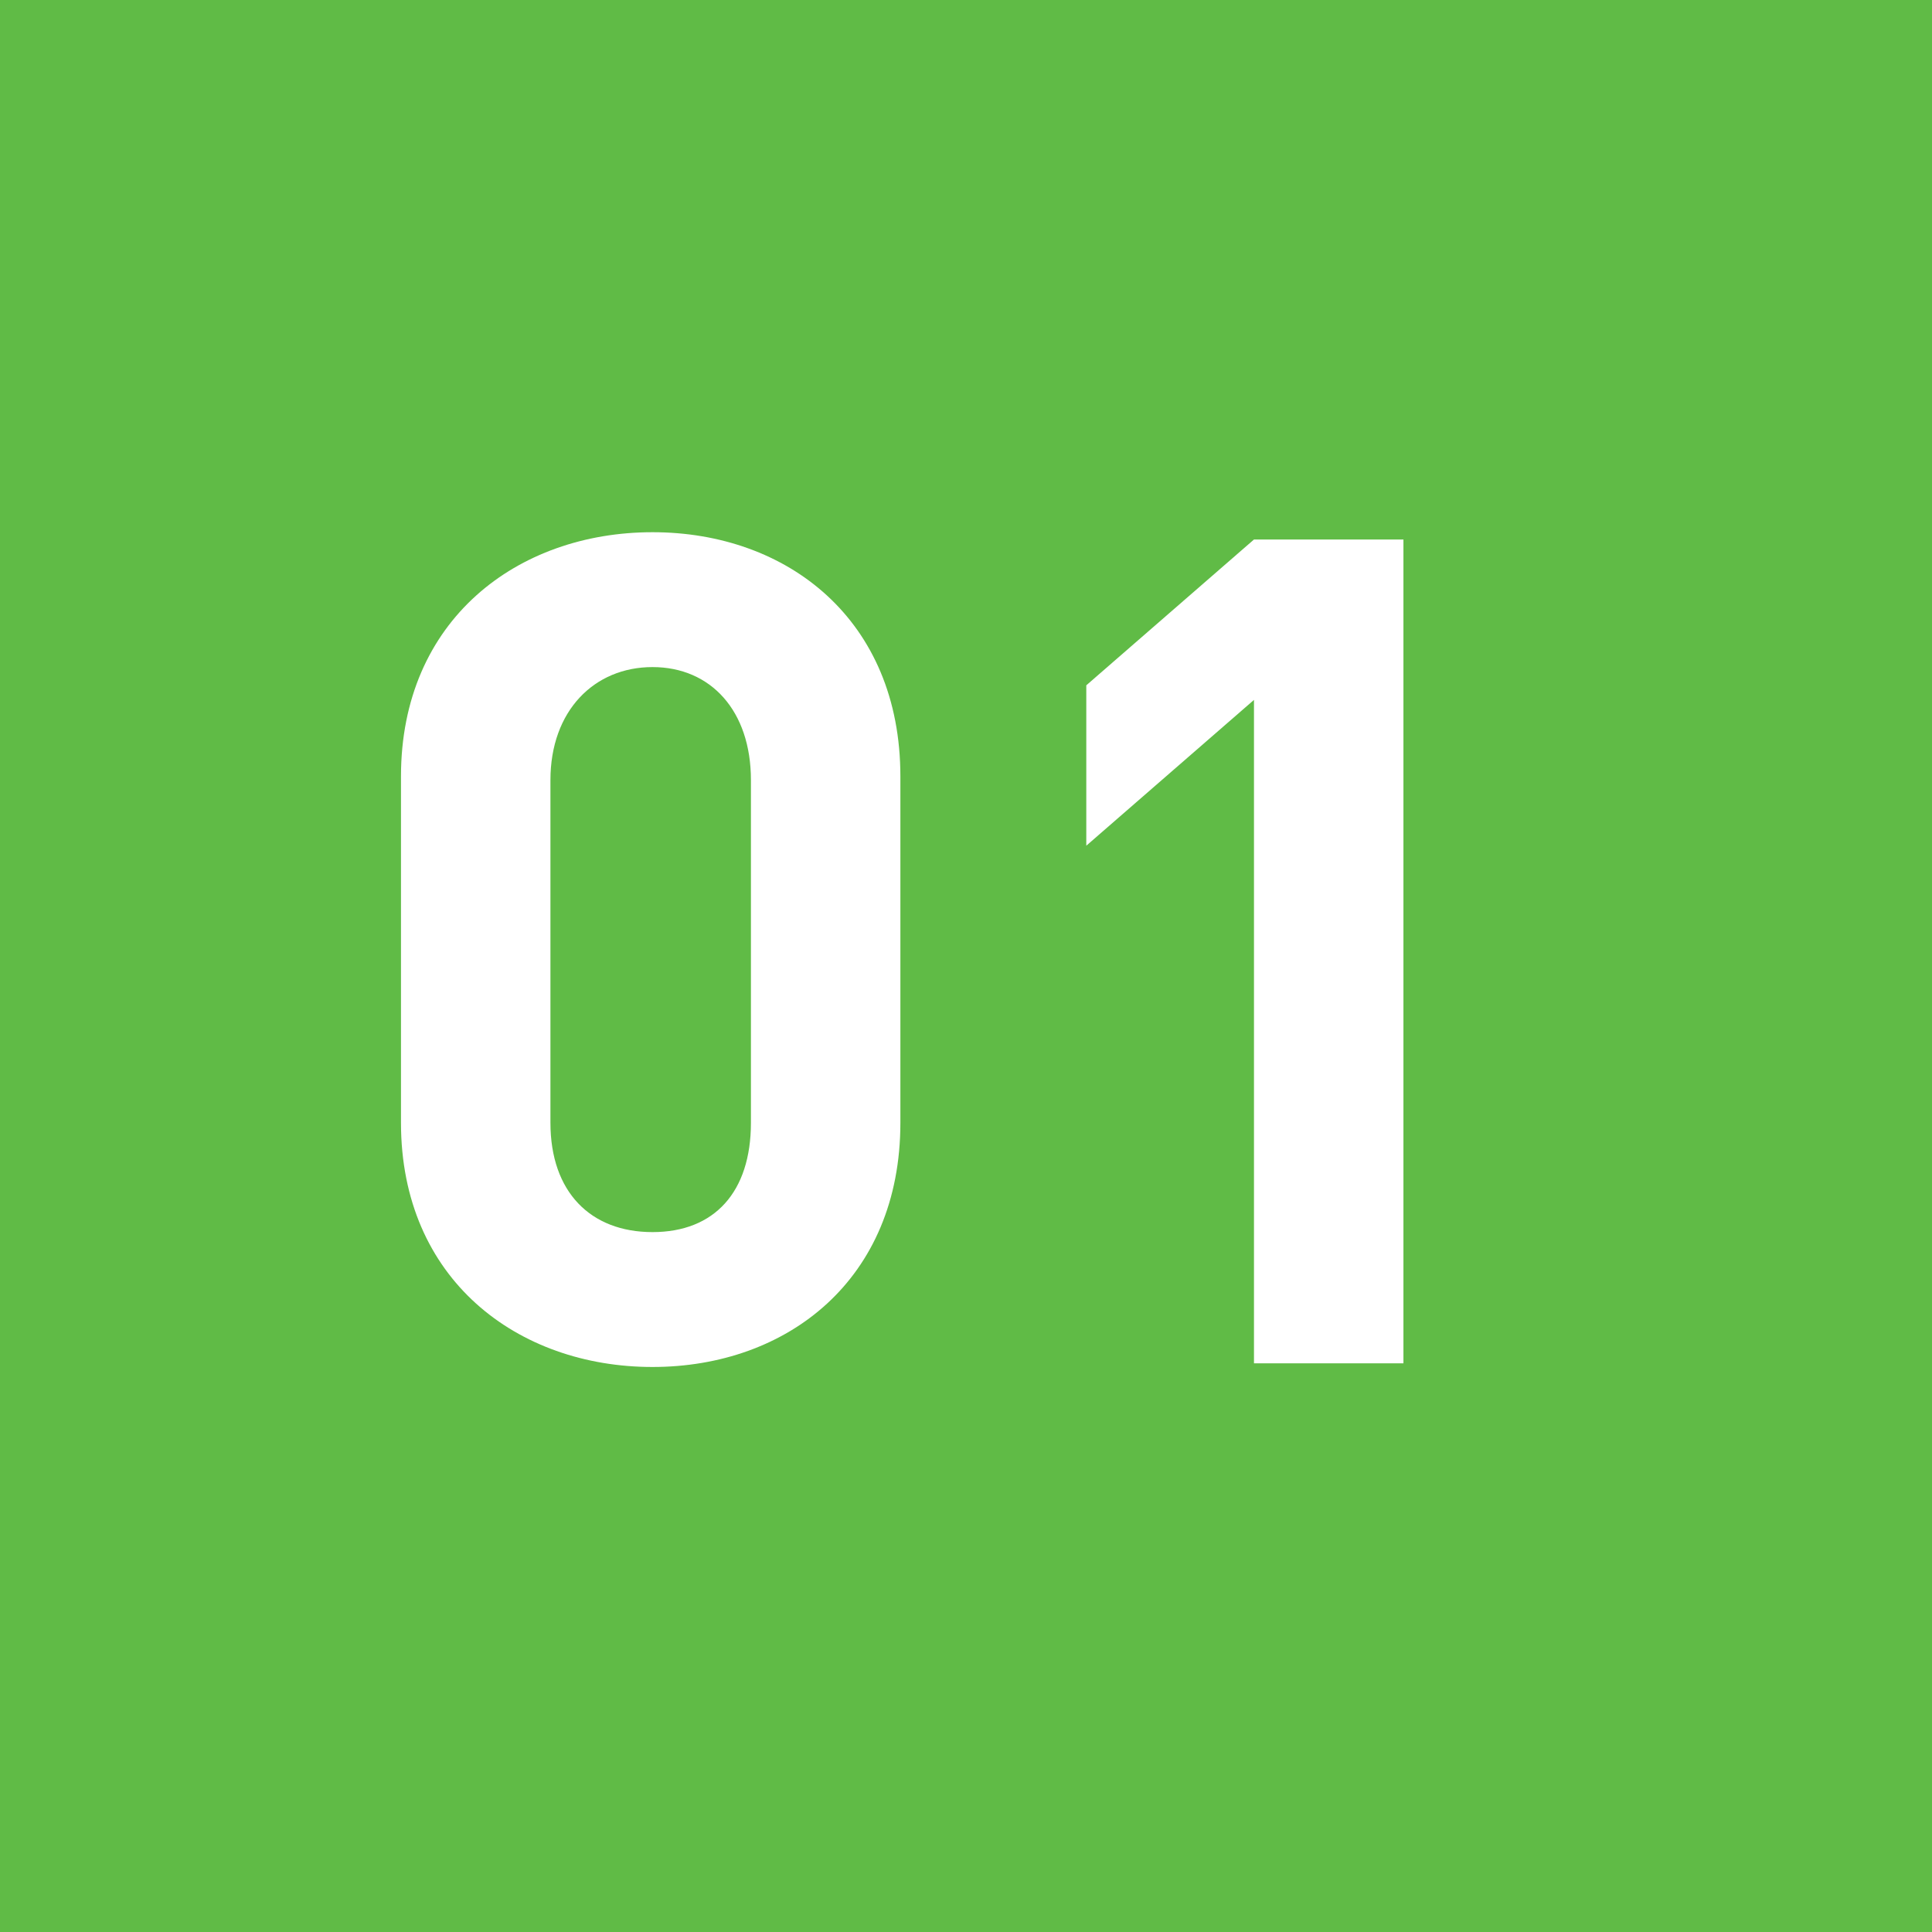 <?xml version="1.0" encoding="UTF-8"?>
<svg id="_レイヤー_1" data-name="レイヤー 1" xmlns="http://www.w3.org/2000/svg" version="1.1" viewBox="0 0 53 53">
  <defs>
    <style>
      .cls-1 {
        fill: #60bb46;
      }

      .cls-1, .cls-2 {
        stroke-width: 0px;
      }

      .cls-2 {
        fill: #fff;
      }
    </style>
  </defs>
  <rect class="cls-1" width="53" height="53"/>
  <g>
    <path class="cls-2" d="M17.9,37.5c-3.7,0-6.9-2.4-6.9-6.7v-9.5c0-4.3,3.2-6.7,6.9-6.7s6.8,2.4,6.8,6.7v9.5c0,4.3-3.1,6.7-6.8,6.7ZM20.6,21.4c0-1.9-1.1-3.1-2.7-3.1s-2.8,1.2-2.8,3.1v9.4c0,1.9,1.1,3,2.8,3s2.7-1.1,2.7-3v-9.4Z"/>
    <path class="cls-2" d="M34.4,37.4v-18.2l-4.6,4v-4.4l4.6-4h4.1v22.6h-4.1Z"/>
  </g>
</svg>